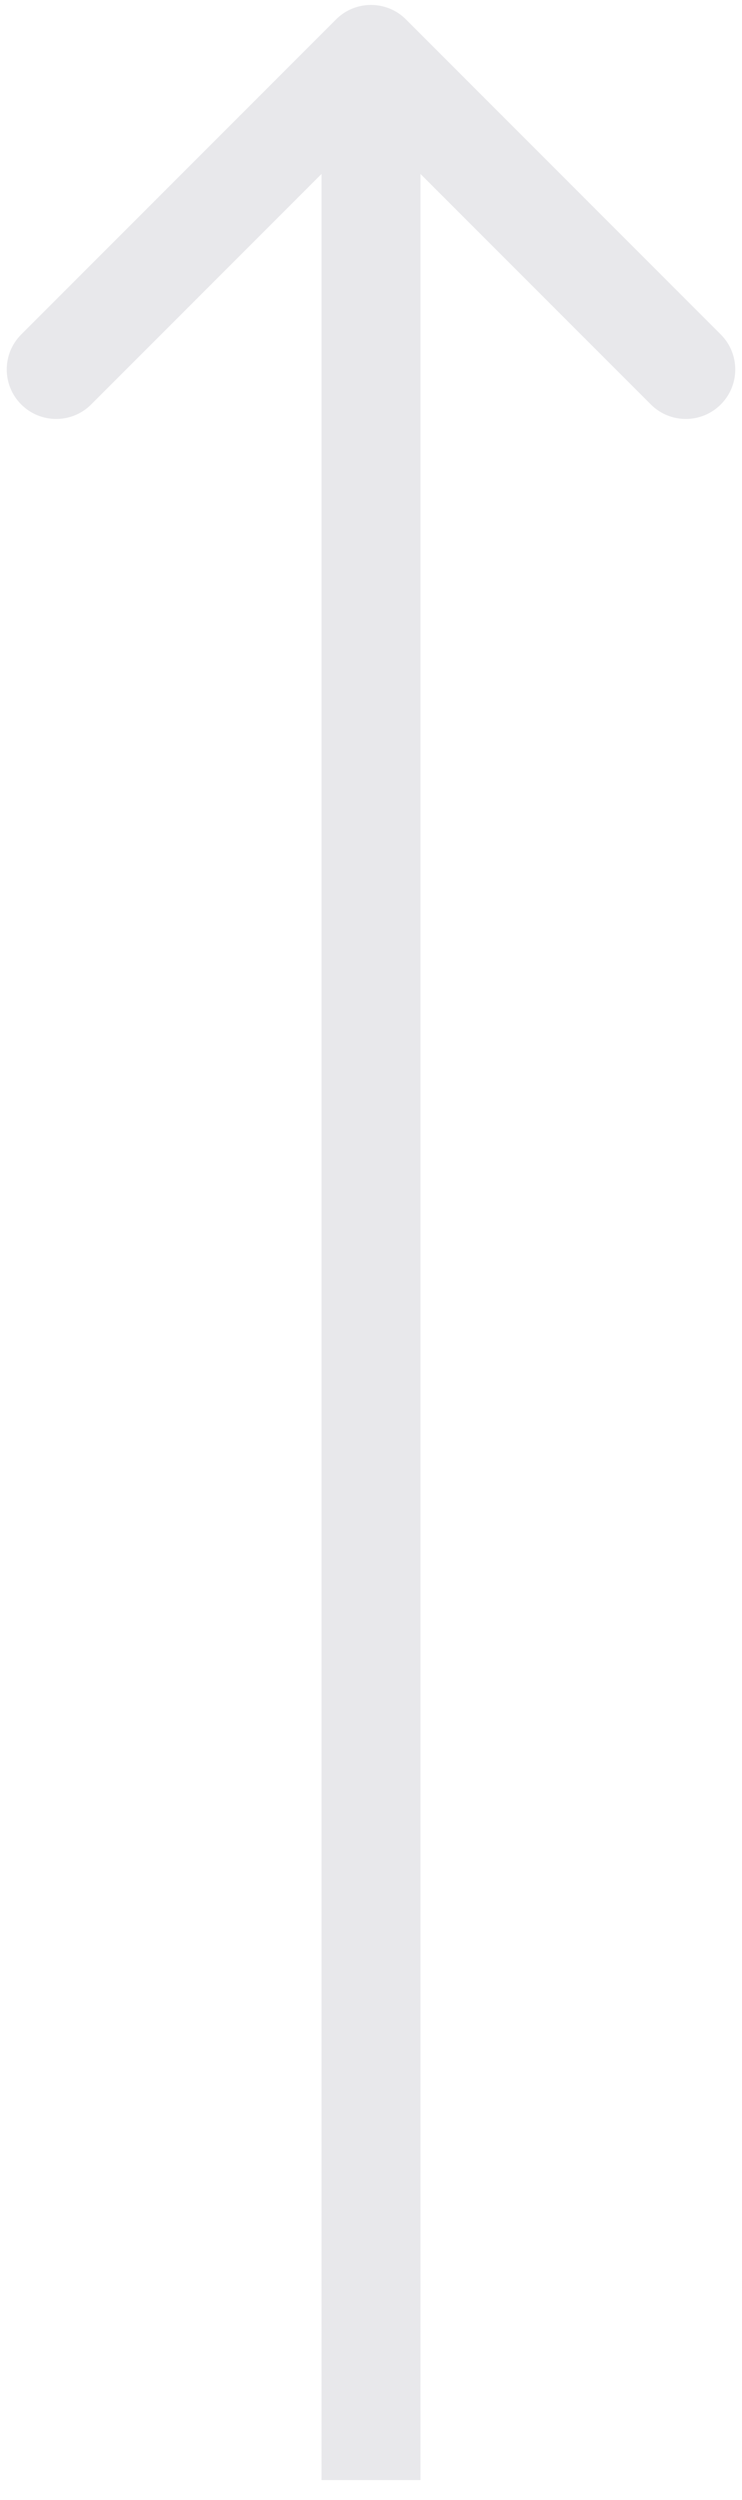 <svg width="30" height="101" viewBox="0 0 30 101" fill="none" xmlns="http://www.w3.org/2000/svg">
<path d="M13 98.199L13 100.199L17 100.199L17 98.199L13 98.199ZM16.414 0.785C15.633 0.004 14.367 0.004 13.586 0.785L0.858 13.513C0.077 14.294 0.077 15.56 0.858 16.341C1.639 17.122 2.905 17.122 3.686 16.341L15 5.028L26.314 16.341C27.095 17.122 28.361 17.122 29.142 16.341C29.923 15.56 29.923 14.294 29.142 13.513L16.414 0.785ZM17 98.199L17 2.199L13 2.199L13 98.199L17 98.199Z" fill="#E8E8EB"/>
</svg>
